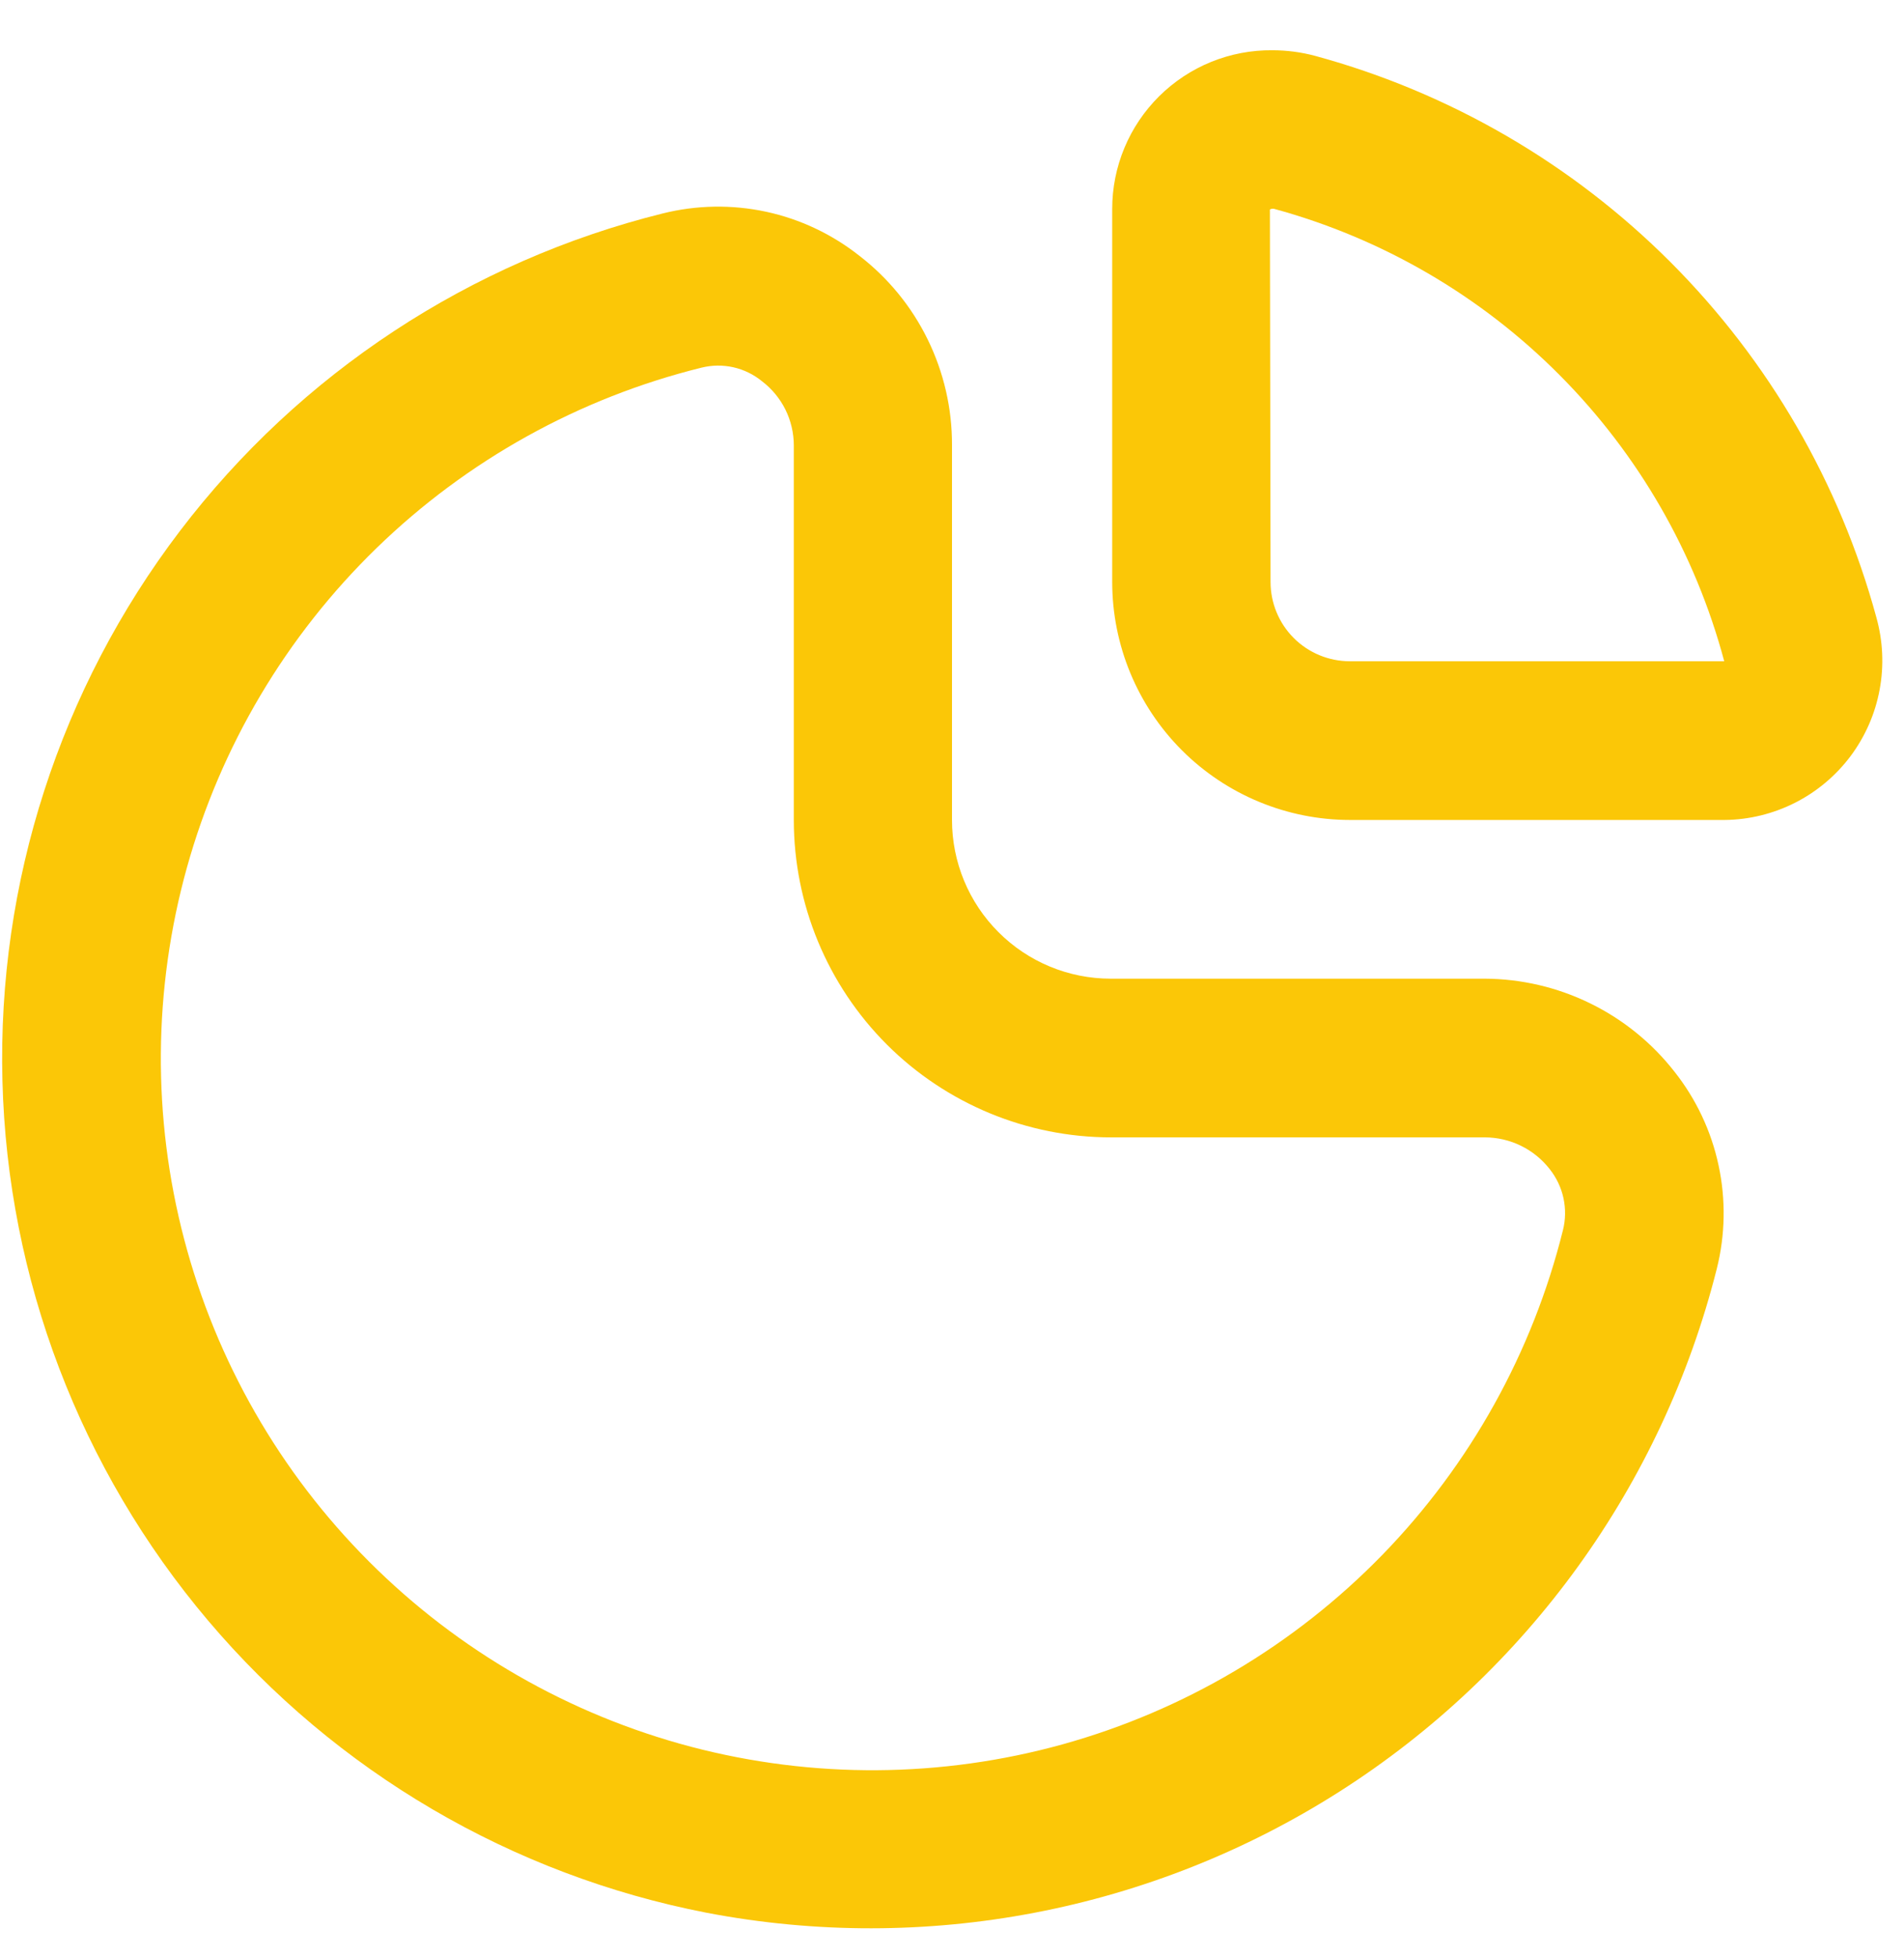 <svg width="36" height="37" viewBox="0 0 36 37" fill="none" xmlns="http://www.w3.org/2000/svg">
<g clip-path="url(#clip0_4067_2064)">
<path d="M28.07 18.5H21C20.204 18.5 19.441 18.184 18.879 17.621C18.316 17.059 18 16.296 18 15.5V8.411C18.002 7.721 17.845 7.04 17.542 6.42C17.239 5.8 16.797 5.258 16.251 4.837C15.733 4.427 15.129 4.141 14.483 4.002C13.838 3.864 13.17 3.875 12.53 4.035C8.893 4.938 5.673 7.055 3.403 10.036C1.133 13.017 -0.051 16.683 0.046 20.429C0.142 24.175 1.515 27.775 3.935 30.635C6.356 33.495 9.681 35.443 13.359 36.157C17.495 36.948 21.776 36.129 25.328 33.866C28.879 31.603 31.43 28.068 32.46 23.985C32.621 23.345 32.633 22.675 32.494 22.029C32.356 21.382 32.07 20.776 31.66 20.258C31.234 19.713 30.689 19.271 30.067 18.967C29.445 18.662 28.762 18.503 28.07 18.5ZM29.552 23.252C28.977 25.565 27.799 27.683 26.137 29.392C24.475 31.099 22.39 32.335 20.093 32.973C17.797 33.61 15.373 33.626 13.068 33.02C10.764 32.413 8.662 31.204 6.978 29.519C5.293 27.833 4.087 25.73 3.482 23.425C2.877 21.12 2.895 18.696 3.534 16.4C4.174 14.104 5.411 12.02 7.121 10.359C8.83 8.699 10.95 7.522 13.263 6.95C13.461 6.901 13.668 6.898 13.867 6.943C14.066 6.988 14.251 7.079 14.409 7.208C14.595 7.35 14.746 7.533 14.85 7.742C14.954 7.952 15.008 8.183 15.009 8.417V15.5C15.009 17.091 15.641 18.617 16.766 19.743C17.892 20.868 19.418 21.5 21.009 21.5H28.077C28.313 21.501 28.546 21.555 28.758 21.659C28.97 21.763 29.156 21.914 29.301 22.1C29.428 22.26 29.517 22.447 29.561 22.647C29.604 22.847 29.602 23.054 29.552 23.252Z" fill="#FBC707"/>
<path d="M35.477 11.669C34.786 9.13 33.444 6.816 31.585 4.955C29.725 3.094 27.411 1.75 24.873 1.058C24.607 0.986 24.333 0.95 24.057 0.95C23.661 0.946 23.267 1.021 22.9 1.17C22.533 1.319 22.199 1.54 21.917 1.819C21.636 2.098 21.412 2.43 21.26 2.795C21.107 3.161 21.029 3.554 21.029 3.95V11C21.029 12.194 21.503 13.338 22.346 14.182C23.19 15.026 24.335 15.5 25.529 15.5H32.607C33.07 15.496 33.526 15.384 33.939 15.175C34.352 14.966 34.711 14.664 34.989 14.294C35.266 13.923 35.455 13.494 35.539 13.038C35.624 12.583 35.602 12.115 35.477 11.669ZM31.73 12.5H25.523C25.125 12.5 24.743 12.342 24.462 12.061C24.18 11.779 24.023 11.398 24.023 11L24.011 3.961C24.021 3.953 24.035 3.948 24.048 3.947H24.087C26.13 4.504 27.992 5.586 29.485 7.087C30.98 8.588 32.054 10.454 32.601 12.5H31.73Z" fill="#FBC707"/>
</g>
<defs>
<clipPath id="clip0_4067_2064">
<rect width="36" height="36" fill="white" transform="translate(0 0.5)"/>
</clipPath>
</defs>
</svg>
